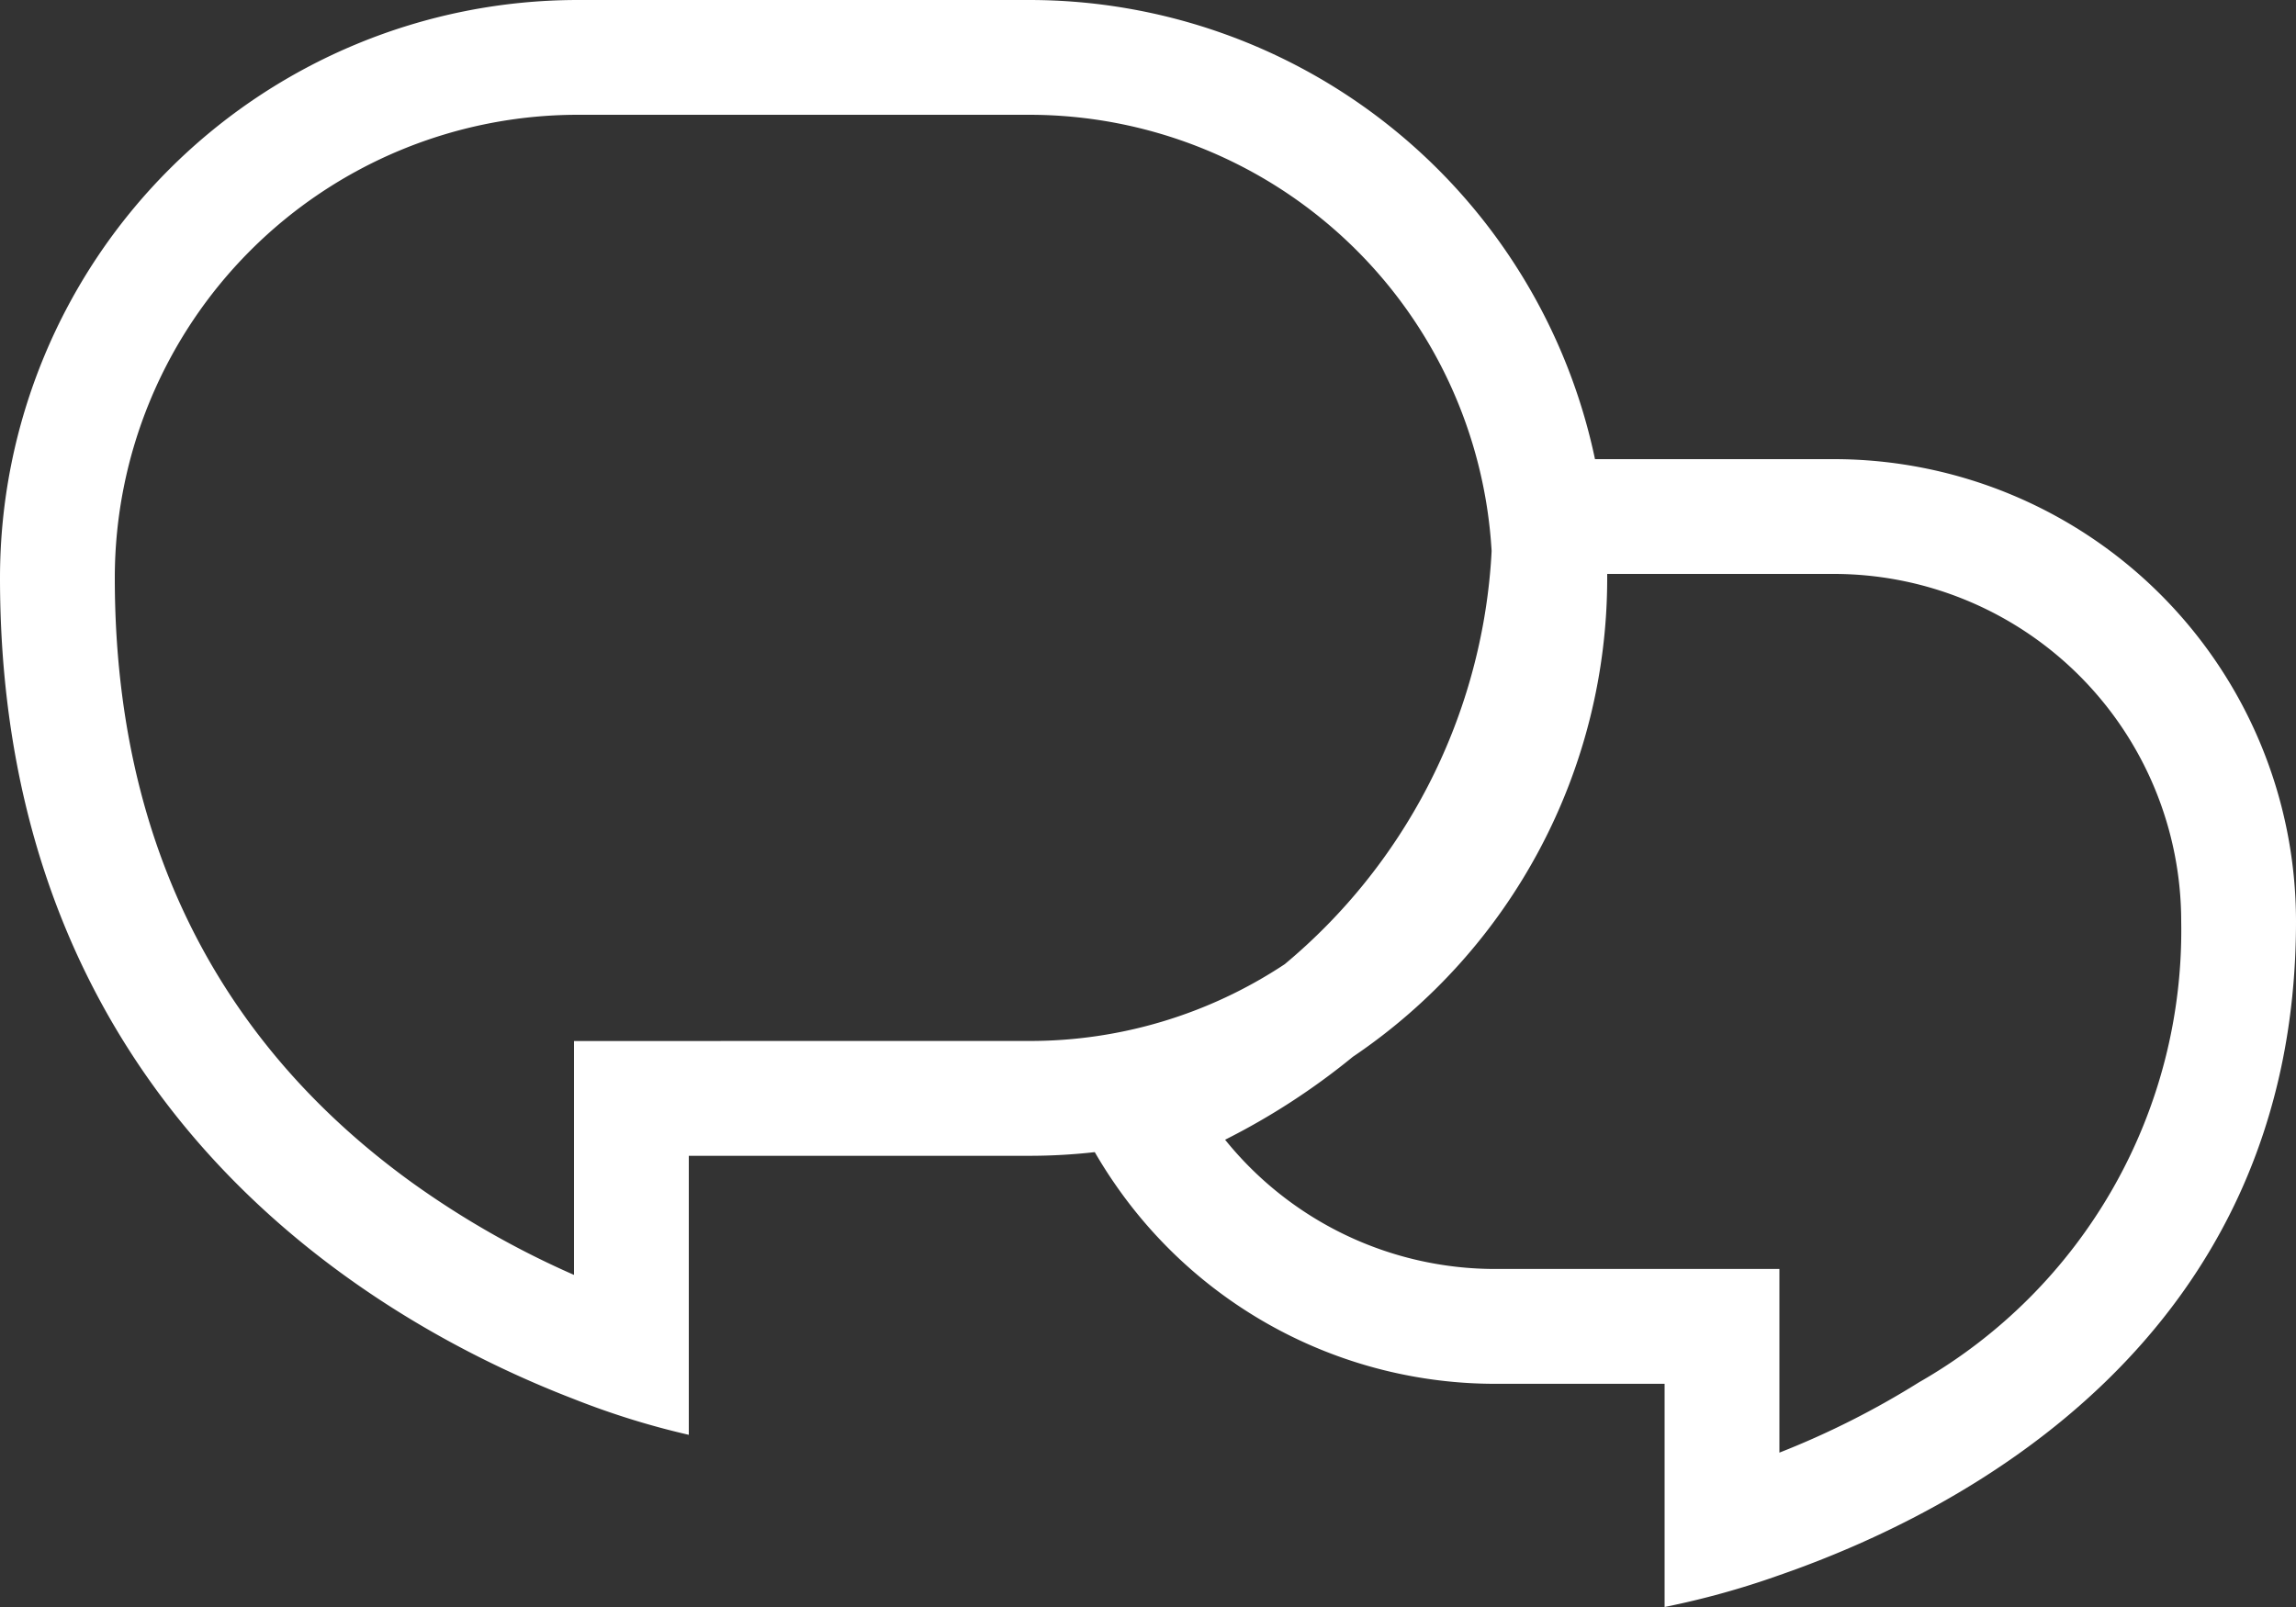<svg xmlns="http://www.w3.org/2000/svg" width="50" height="35" viewBox="0 0 50 35">
  <rect x="0" y="0" width="50" height="35" fill="#333333" stroke="none"/>
  <path id="forum" d="M27.841,35.093a12.737,12.737,0,0,1-1.428.08H19V41.25a17.305,17.305,0,0,1-2.5-.778C12.233,38.83,4,34.162,4,22.587A12.587,12.587,0,0,1,16.587,10h9.826A12.591,12.591,0,0,1,38.734,20h5.2A10.069,10.069,0,0,1,54,30.069c0,9.1-7.285,12.862-11.25,14.237a18.1,18.1,0,0,1-2.5.694V40.139H36.57a10.058,10.058,0,0,1-8.293-4.357Q28.045,35.447,27.841,35.093ZM16.5,32.673v5.094a19.447,19.447,0,0,1-3.535-2.016C9.729,33.411,6.5,29.442,6.5,22.587A10.087,10.087,0,0,1,16.587,12.5h9.826A10.087,10.087,0,0,1,36.483,22q-.008.166-.021.33A12.563,12.563,0,0,1,31.977,31a10.041,10.041,0,0,1-5.564,1.672Zm16.968.338a15.113,15.113,0,0,1-2.789,1.812,7.558,7.558,0,0,0,5.891,2.815H42.75v4a18.445,18.445,0,0,0,3.04-1.532A11.329,11.329,0,0,0,51.5,30.069,7.569,7.569,0,0,0,43.931,22.5H39c0,.029,0,.058,0,.087A12.574,12.574,0,0,1,33.468,33.012Z" transform="translate(-4 -10)" fill="#fff" fill-rule="evenodd"/>
</svg>
